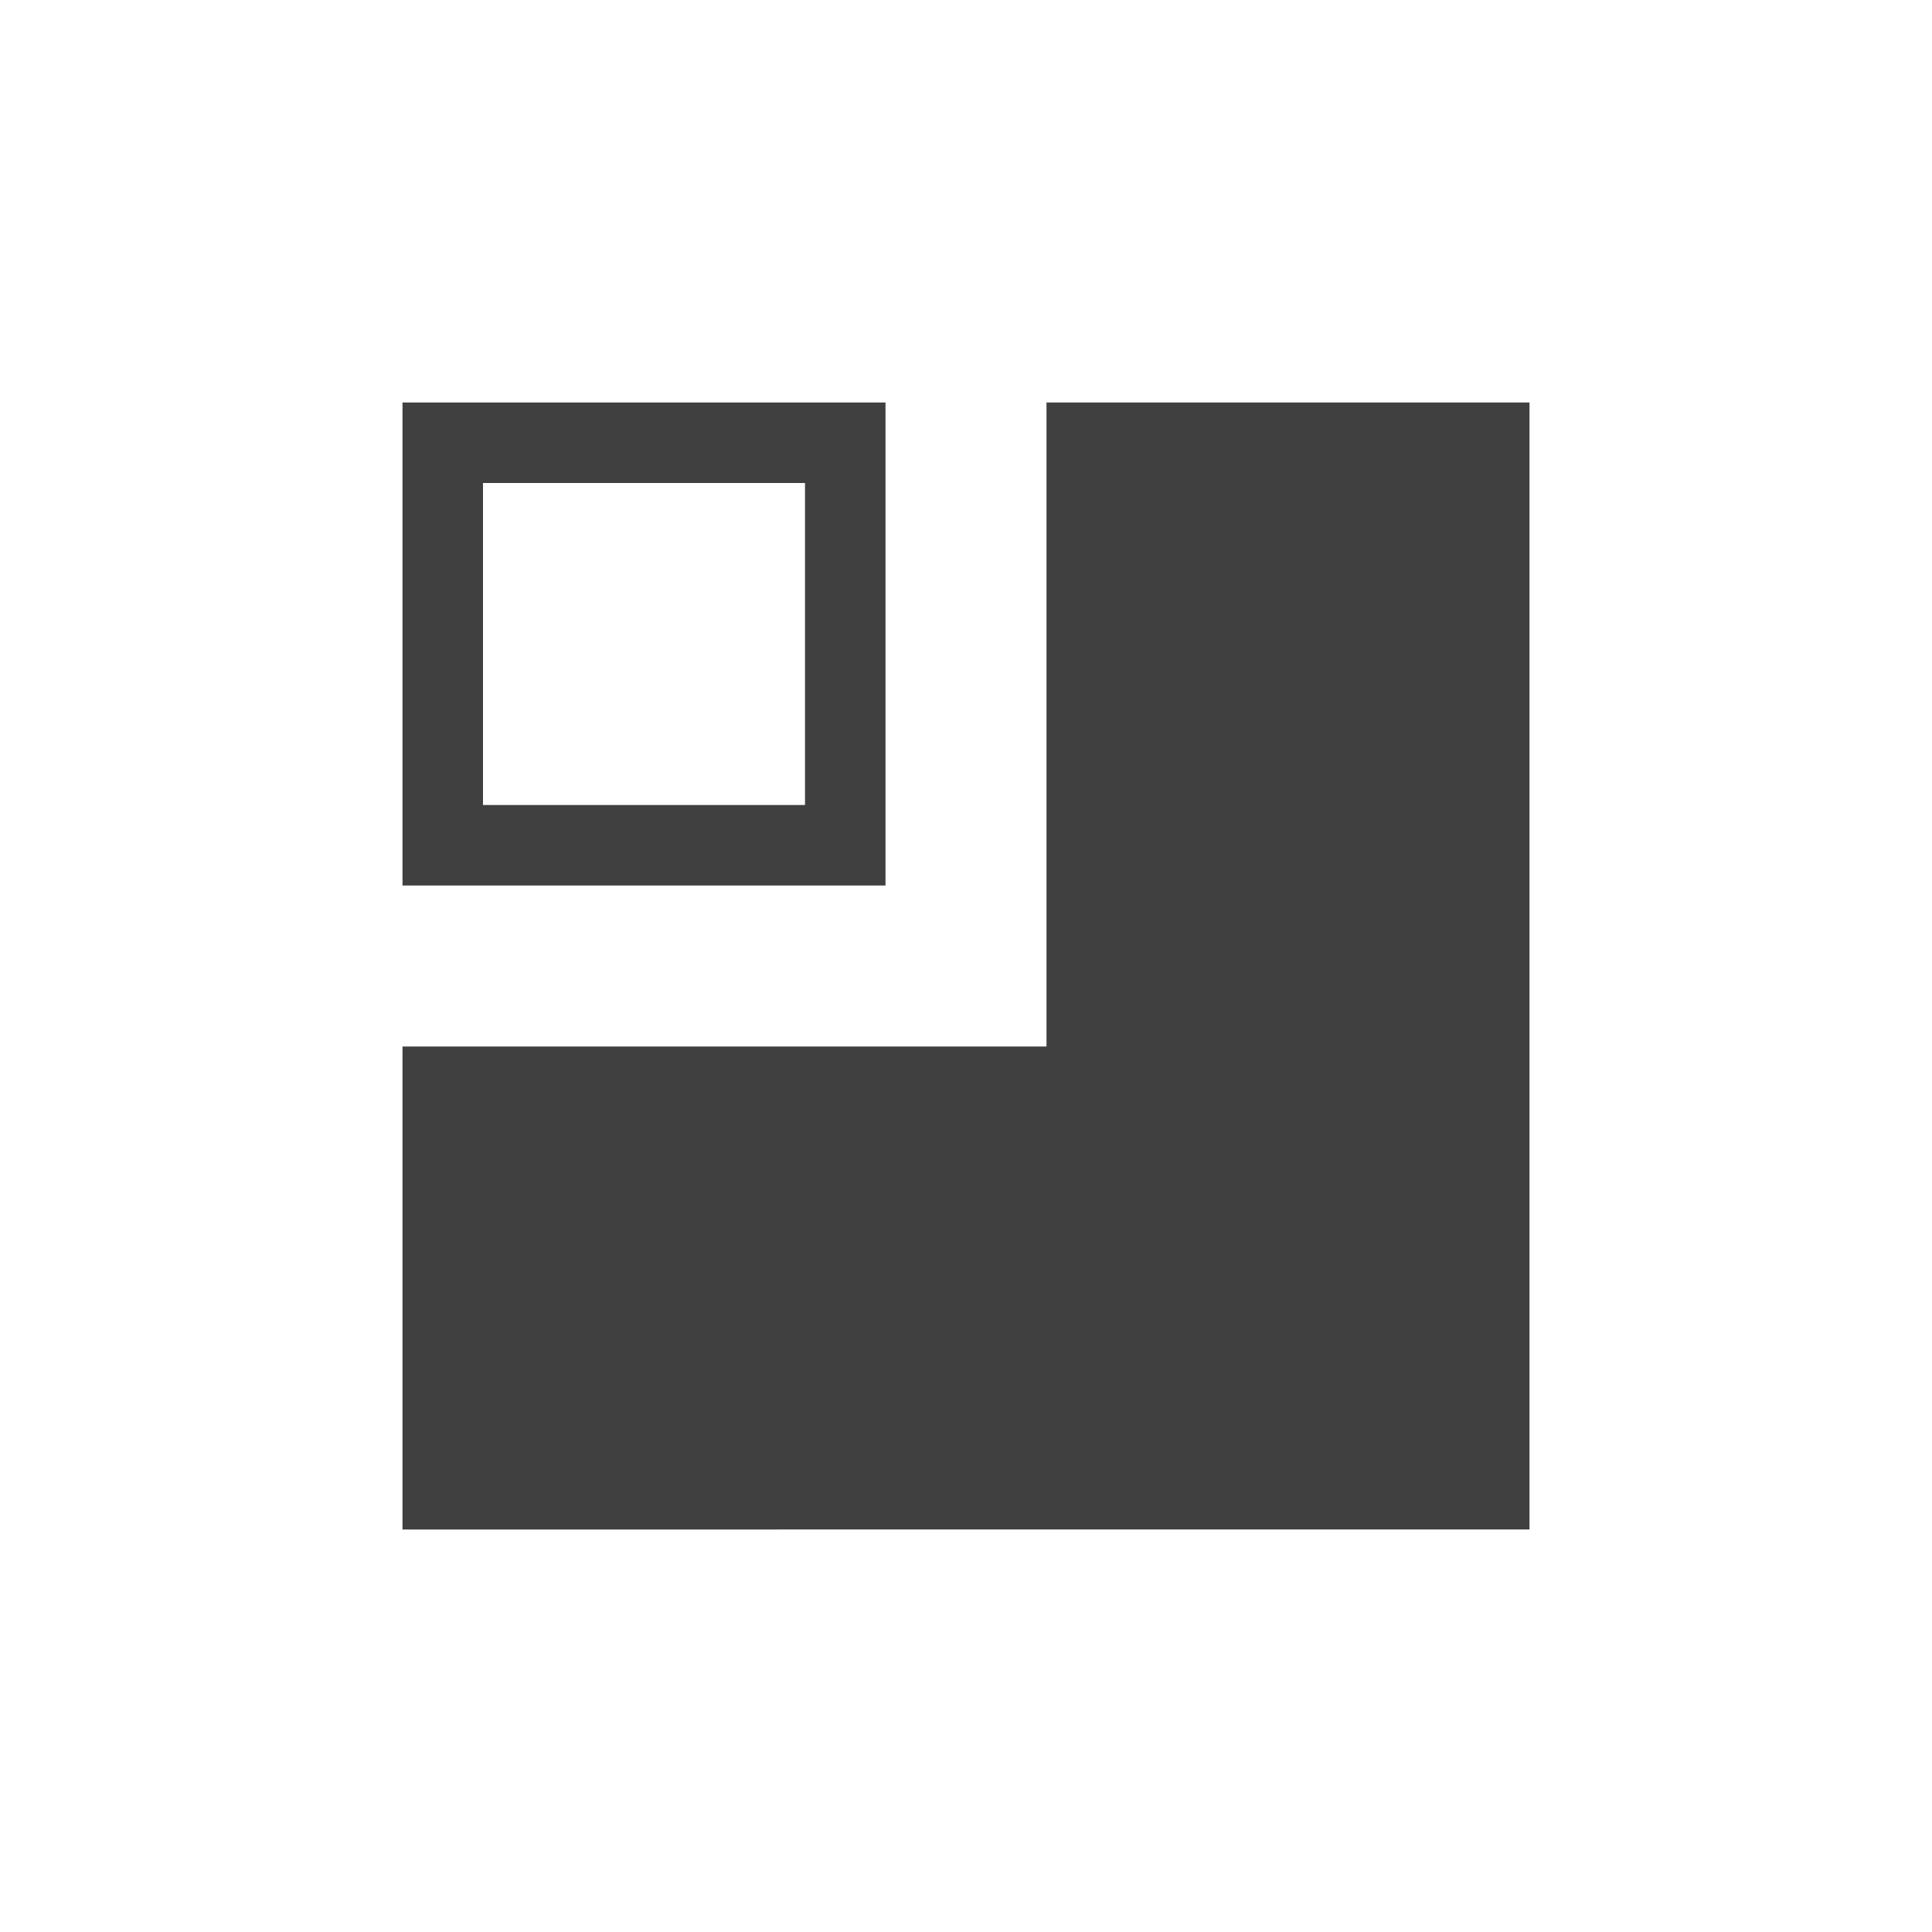 <?xml version="1.0" encoding="iso-8859-1"?>
<!-- Generator: Adobe Illustrator 15.1.0, SVG Export Plug-In . SVG Version: 6.00 Build 0)  -->
<!DOCTYPE svg PUBLIC "-//W3C//DTD SVG 1.1//EN" "http://www.w3.org/Graphics/SVG/1.1/DTD/svg11.dtd">
<svg version="1.1" xmlns="http://www.w3.org/2000/svg" xmlns:xlink="http://www.w3.org/1999/xlink" x="0px" y="0px" width="24px"
	 height="24px" viewBox="0 0 24 24" style="enable-background:new 0 0 24 24;" xml:space="preserve">
<g id="Icons" style="opacity:0.75;">
	<g id="layout-rtl">
		<path id="text_2_" style="fill-rule:evenodd;clip-rule:evenodd;" d="M5,19v-6h8V5h6v14H5z"/>
		<path id="float_2_" style="fill-rule:evenodd;clip-rule:evenodd;" d="M5,5v6h6V5H5z M6,6h4v4H6V6z"/>
	</g>
</g>
<g id="Guides" style="display:none;">
</g>
</svg>
